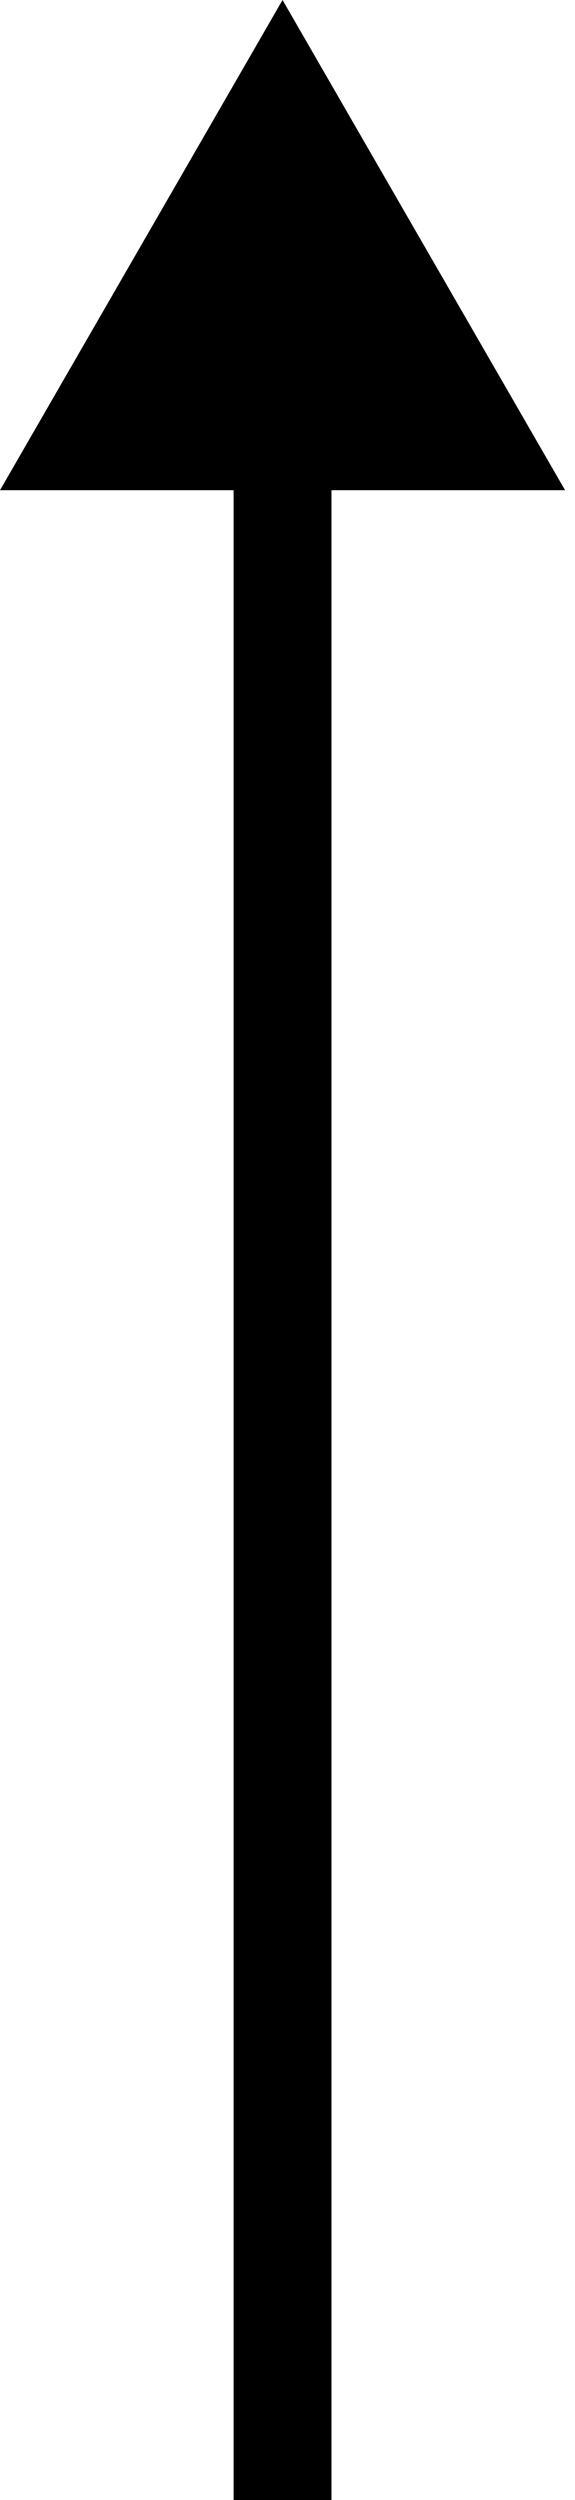 <?xml version="1.0" encoding="UTF-8"?> <svg xmlns="http://www.w3.org/2000/svg" width="47" height="204" viewBox="0 0 47 204" fill="none"> <path d="M23.094 0L-0 40L46.188 40L23.094 0ZM27.094 204L27.094 36L19.094 36L19.094 204L27.094 204Z" fill="black"></path> </svg> 